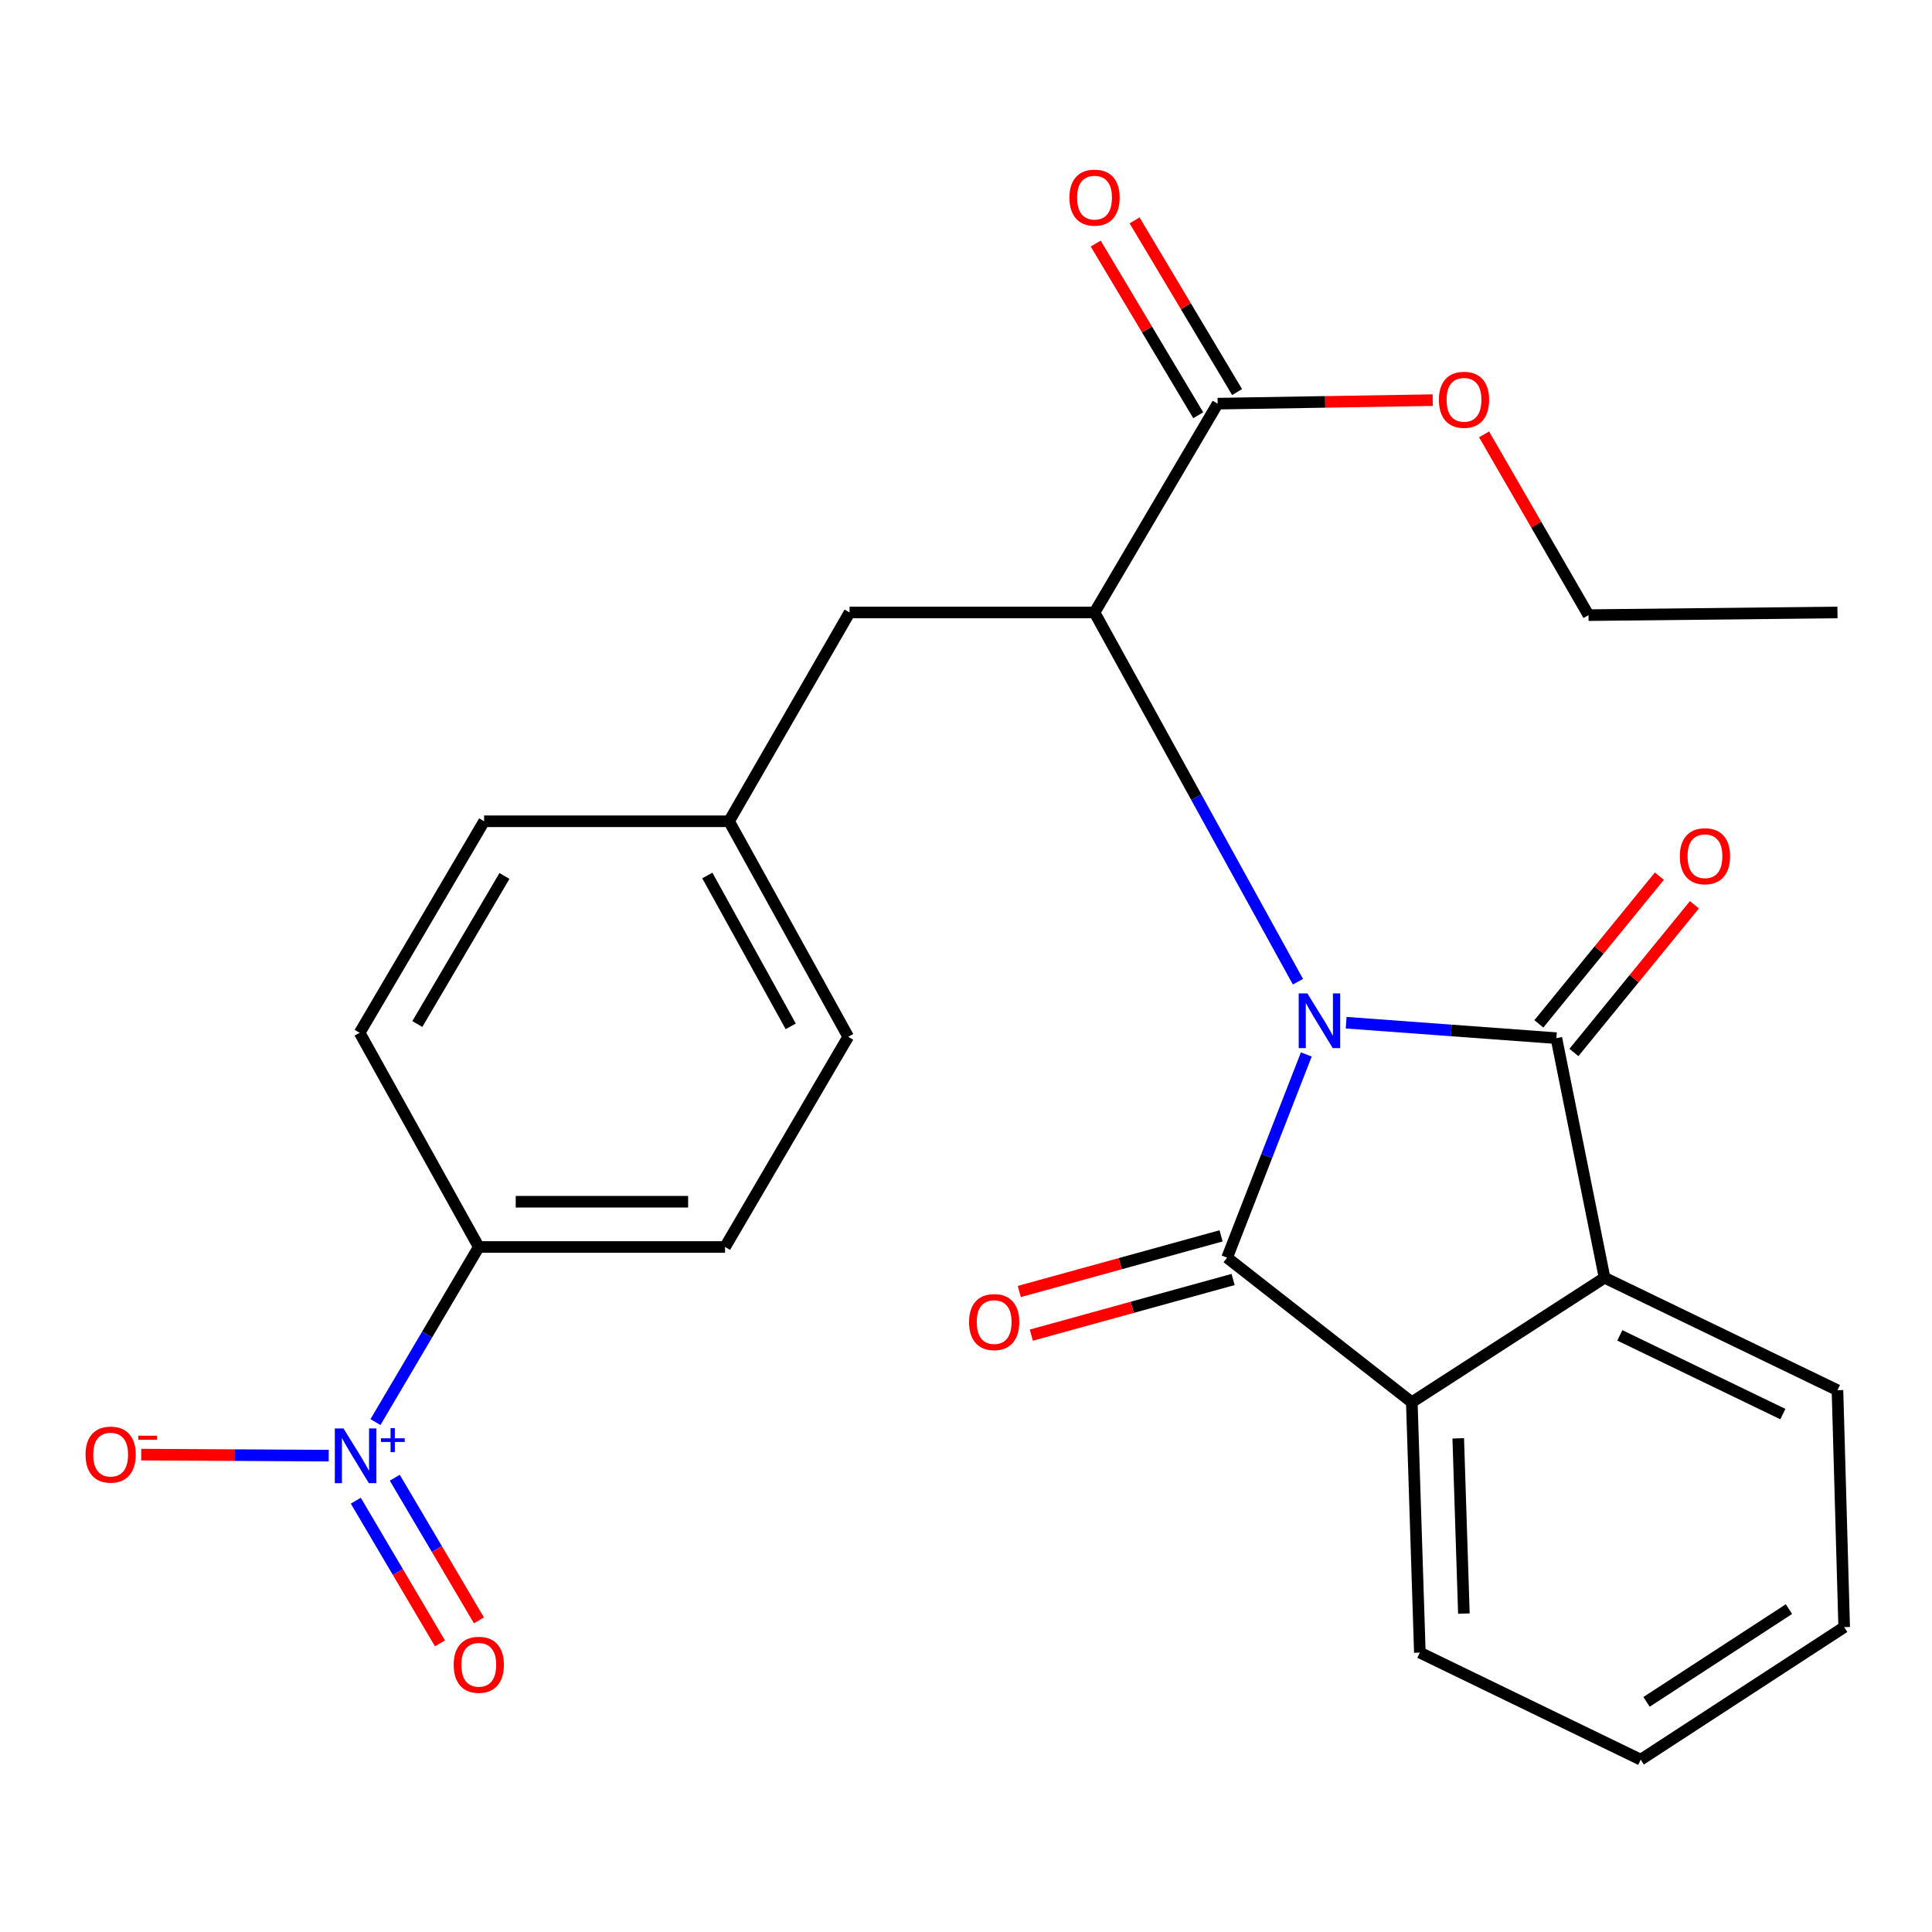 <?xml version='1.0' encoding='iso-8859-1'?>
<svg version='1.1' baseProfile='full'
              xmlns='http://www.w3.org/2000/svg'
                      xmlns:rdkit='http://www.rdkit.org/xml'
                      xmlns:xlink='http://www.w3.org/1999/xlink'
                  xml:space='preserve'
width='1000px' height='1000px' viewBox='0 0 1000 1000'>
<!-- END OF HEADER -->
<rect style='opacity:1.0;fill:#FFFFFF;stroke:none' width='1000' height='1000' x='0' y='0'> </rect>
<path class='bond-0' d='M 676.143,545.784 L 655.643,598.377' style='fill:none;fill-rule:evenodd;stroke:#0000FF;stroke-width:6px;stroke-linecap:butt;stroke-linejoin:miter;stroke-opacity:1' />
<path class='bond-0' d='M 655.643,598.377 L 635.143,650.969' style='fill:none;fill-rule:evenodd;stroke:#000000;stroke-width:6px;stroke-linecap:butt;stroke-linejoin:miter;stroke-opacity:1' />
<path class='bond-1' d='M 696.759,529.349 L 751.17,533.351' style='fill:none;fill-rule:evenodd;stroke:#0000FF;stroke-width:6px;stroke-linecap:butt;stroke-linejoin:miter;stroke-opacity:1' />
<path class='bond-1' d='M 751.17,533.351 L 805.581,537.352' style='fill:none;fill-rule:evenodd;stroke:#000000;stroke-width:6px;stroke-linecap:butt;stroke-linejoin:miter;stroke-opacity:1' />
<path class='bond-2' d='M 671.821,508.142 L 619.176,412.579' style='fill:none;fill-rule:evenodd;stroke:#0000FF;stroke-width:6px;stroke-linecap:butt;stroke-linejoin:miter;stroke-opacity:1' />
<path class='bond-2' d='M 619.176,412.579 L 566.53,317.016' style='fill:none;fill-rule:evenodd;stroke:#000000;stroke-width:6px;stroke-linecap:butt;stroke-linejoin:miter;stroke-opacity:1' />
<path class='bond-5' d='M 635.143,650.969 L 730.747,725.803' style='fill:none;fill-rule:evenodd;stroke:#000000;stroke-width:6px;stroke-linecap:butt;stroke-linejoin:miter;stroke-opacity:1' />
<path class='bond-9' d='M 632.028,639.678 L 579.808,654.08' style='fill:none;fill-rule:evenodd;stroke:#000000;stroke-width:6px;stroke-linecap:butt;stroke-linejoin:miter;stroke-opacity:1' />
<path class='bond-9' d='M 579.808,654.08 L 527.588,668.482' style='fill:none;fill-rule:evenodd;stroke:#FF0000;stroke-width:6px;stroke-linecap:butt;stroke-linejoin:miter;stroke-opacity:1' />
<path class='bond-9' d='M 638.257,662.261 L 586.037,676.663' style='fill:none;fill-rule:evenodd;stroke:#000000;stroke-width:6px;stroke-linecap:butt;stroke-linejoin:miter;stroke-opacity:1' />
<path class='bond-9' d='M 586.037,676.663 L 533.817,691.065' style='fill:none;fill-rule:evenodd;stroke:#FF0000;stroke-width:6px;stroke-linecap:butt;stroke-linejoin:miter;stroke-opacity:1' />
<path class='bond-4' d='M 805.581,537.352 L 830.517,661.355' style='fill:none;fill-rule:evenodd;stroke:#000000;stroke-width:6px;stroke-linecap:butt;stroke-linejoin:miter;stroke-opacity:1' />
<path class='bond-8' d='M 814.656,544.757 L 845.846,506.532' style='fill:none;fill-rule:evenodd;stroke:#000000;stroke-width:6px;stroke-linecap:butt;stroke-linejoin:miter;stroke-opacity:1' />
<path class='bond-8' d='M 845.846,506.532 L 877.035,468.307' style='fill:none;fill-rule:evenodd;stroke:#FF0000;stroke-width:6px;stroke-linecap:butt;stroke-linejoin:miter;stroke-opacity:1' />
<path class='bond-8' d='M 796.506,529.948 L 827.695,491.722' style='fill:none;fill-rule:evenodd;stroke:#000000;stroke-width:6px;stroke-linecap:butt;stroke-linejoin:miter;stroke-opacity:1' />
<path class='bond-8' d='M 827.695,491.722 L 858.884,453.497' style='fill:none;fill-rule:evenodd;stroke:#FF0000;stroke-width:6px;stroke-linecap:butt;stroke-linejoin:miter;stroke-opacity:1' />
<path class='bond-6' d='M 566.53,317.016 L 630.262,208.93' style='fill:none;fill-rule:evenodd;stroke:#000000;stroke-width:6px;stroke-linecap:butt;stroke-linejoin:miter;stroke-opacity:1' />
<path class='bond-11' d='M 566.53,317.016 L 439.742,317.016' style='fill:none;fill-rule:evenodd;stroke:#000000;stroke-width:6px;stroke-linecap:butt;stroke-linejoin:miter;stroke-opacity:1' />
<path class='bond-3' d='M 194.34,736.065 L 221.078,690.752' style='fill:none;fill-rule:evenodd;stroke:#0000FF;stroke-width:6px;stroke-linecap:butt;stroke-linejoin:miter;stroke-opacity:1' />
<path class='bond-3' d='M 221.078,690.752 L 247.817,645.438' style='fill:none;fill-rule:evenodd;stroke:#000000;stroke-width:6px;stroke-linecap:butt;stroke-linejoin:miter;stroke-opacity:1' />
<path class='bond-10' d='M 170.136,753.435 L 121.614,753.171' style='fill:none;fill-rule:evenodd;stroke:#0000FF;stroke-width:6px;stroke-linecap:butt;stroke-linejoin:miter;stroke-opacity:1' />
<path class='bond-10' d='M 121.614,753.171 L 73.092,752.907' style='fill:none;fill-rule:evenodd;stroke:#FF0000;stroke-width:6px;stroke-linecap:butt;stroke-linejoin:miter;stroke-opacity:1' />
<path class='bond-12' d='M 184.162,776.76 L 205.944,813.683' style='fill:none;fill-rule:evenodd;stroke:#0000FF;stroke-width:6px;stroke-linecap:butt;stroke-linejoin:miter;stroke-opacity:1' />
<path class='bond-12' d='M 205.944,813.683 L 227.726,850.606' style='fill:none;fill-rule:evenodd;stroke:#FF0000;stroke-width:6px;stroke-linecap:butt;stroke-linejoin:miter;stroke-opacity:1' />
<path class='bond-12' d='M 204.338,764.857 L 226.12,801.78' style='fill:none;fill-rule:evenodd;stroke:#0000FF;stroke-width:6px;stroke-linecap:butt;stroke-linejoin:miter;stroke-opacity:1' />
<path class='bond-12' d='M 226.12,801.78 L 247.902,838.703' style='fill:none;fill-rule:evenodd;stroke:#FF0000;stroke-width:6px;stroke-linecap:butt;stroke-linejoin:miter;stroke-opacity:1' />
<path class='bond-20' d='M 830.517,661.355 L 951.071,719.569' style='fill:none;fill-rule:evenodd;stroke:#000000;stroke-width:6px;stroke-linecap:butt;stroke-linejoin:miter;stroke-opacity:1' />
<path class='bond-20' d='M 838.413,691.183 L 922.801,731.932' style='fill:none;fill-rule:evenodd;stroke:#000000;stroke-width:6px;stroke-linecap:butt;stroke-linejoin:miter;stroke-opacity:1' />
<path class='bond-26' d='M 830.517,661.355 L 730.747,725.803' style='fill:none;fill-rule:evenodd;stroke:#000000;stroke-width:6px;stroke-linecap:butt;stroke-linejoin:miter;stroke-opacity:1' />
<path class='bond-21' d='M 730.747,725.803 L 734.912,855.376' style='fill:none;fill-rule:evenodd;stroke:#000000;stroke-width:6px;stroke-linecap:butt;stroke-linejoin:miter;stroke-opacity:1' />
<path class='bond-21' d='M 754.786,744.486 L 757.701,835.187' style='fill:none;fill-rule:evenodd;stroke:#000000;stroke-width:6px;stroke-linecap:butt;stroke-linejoin:miter;stroke-opacity:1' />
<path class='bond-13' d='M 640.318,202.925 L 613.787,158.499' style='fill:none;fill-rule:evenodd;stroke:#000000;stroke-width:6px;stroke-linecap:butt;stroke-linejoin:miter;stroke-opacity:1' />
<path class='bond-13' d='M 613.787,158.499 L 587.257,114.073' style='fill:none;fill-rule:evenodd;stroke:#FF0000;stroke-width:6px;stroke-linecap:butt;stroke-linejoin:miter;stroke-opacity:1' />
<path class='bond-13' d='M 620.206,214.936 L 593.675,170.51' style='fill:none;fill-rule:evenodd;stroke:#000000;stroke-width:6px;stroke-linecap:butt;stroke-linejoin:miter;stroke-opacity:1' />
<path class='bond-13' d='M 593.675,170.51 L 567.144,126.084' style='fill:none;fill-rule:evenodd;stroke:#FF0000;stroke-width:6px;stroke-linecap:butt;stroke-linejoin:miter;stroke-opacity:1' />
<path class='bond-17' d='M 630.262,208.93 L 685.92,208.021' style='fill:none;fill-rule:evenodd;stroke:#000000;stroke-width:6px;stroke-linecap:butt;stroke-linejoin:miter;stroke-opacity:1' />
<path class='bond-17' d='M 685.92,208.021 L 741.578,207.113' style='fill:none;fill-rule:evenodd;stroke:#FF0000;stroke-width:6px;stroke-linecap:butt;stroke-linejoin:miter;stroke-opacity:1' />
<path class='bond-7' d='M 247.817,645.438 L 375.294,645.438' style='fill:none;fill-rule:evenodd;stroke:#000000;stroke-width:6px;stroke-linecap:butt;stroke-linejoin:miter;stroke-opacity:1' />
<path class='bond-7' d='M 266.938,622.012 L 356.173,622.012' style='fill:none;fill-rule:evenodd;stroke:#000000;stroke-width:6px;stroke-linecap:butt;stroke-linejoin:miter;stroke-opacity:1' />
<path class='bond-28' d='M 247.817,645.438 L 186.154,534.567' style='fill:none;fill-rule:evenodd;stroke:#000000;stroke-width:6px;stroke-linecap:butt;stroke-linejoin:miter;stroke-opacity:1' />
<path class='bond-16' d='M 439.742,317.016 L 377.363,425.089' style='fill:none;fill-rule:evenodd;stroke:#000000;stroke-width:6px;stroke-linecap:butt;stroke-linejoin:miter;stroke-opacity:1' />
<path class='bond-14' d='M 375.294,645.438 L 439.026,536.637' style='fill:none;fill-rule:evenodd;stroke:#000000;stroke-width:6px;stroke-linecap:butt;stroke-linejoin:miter;stroke-opacity:1' />
<path class='bond-15' d='M 186.154,534.567 L 250.576,425.089' style='fill:none;fill-rule:evenodd;stroke:#000000;stroke-width:6px;stroke-linecap:butt;stroke-linejoin:miter;stroke-opacity:1' />
<path class='bond-15' d='M 216.007,530.026 L 261.102,453.391' style='fill:none;fill-rule:evenodd;stroke:#000000;stroke-width:6px;stroke-linecap:butt;stroke-linejoin:miter;stroke-opacity:1' />
<path class='bond-18' d='M 377.363,425.089 L 250.576,425.089' style='fill:none;fill-rule:evenodd;stroke:#000000;stroke-width:6px;stroke-linecap:butt;stroke-linejoin:miter;stroke-opacity:1' />
<path class='bond-19' d='M 377.363,425.089 L 439.026,536.637' style='fill:none;fill-rule:evenodd;stroke:#000000;stroke-width:6px;stroke-linecap:butt;stroke-linejoin:miter;stroke-opacity:1' />
<path class='bond-19' d='M 366.111,453.155 L 409.275,531.238' style='fill:none;fill-rule:evenodd;stroke:#000000;stroke-width:6px;stroke-linecap:butt;stroke-linejoin:miter;stroke-opacity:1' />
<path class='bond-22' d='M 768.154,224.829 L 795.184,271.612' style='fill:none;fill-rule:evenodd;stroke:#FF0000;stroke-width:6px;stroke-linecap:butt;stroke-linejoin:miter;stroke-opacity:1' />
<path class='bond-22' d='M 795.184,271.612 L 822.214,318.396' style='fill:none;fill-rule:evenodd;stroke:#000000;stroke-width:6px;stroke-linecap:butt;stroke-linejoin:miter;stroke-opacity:1' />
<path class='bond-23' d='M 951.071,719.569 L 954.545,842.205' style='fill:none;fill-rule:evenodd;stroke:#000000;stroke-width:6px;stroke-linecap:butt;stroke-linejoin:miter;stroke-opacity:1' />
<path class='bond-24' d='M 734.912,855.376 L 849.232,910.805' style='fill:none;fill-rule:evenodd;stroke:#000000;stroke-width:6px;stroke-linecap:butt;stroke-linejoin:miter;stroke-opacity:1' />
<path class='bond-25' d='M 822.214,318.396 L 951.071,317.016' style='fill:none;fill-rule:evenodd;stroke:#000000;stroke-width:6px;stroke-linecap:butt;stroke-linejoin:miter;stroke-opacity:1' />
<path class='bond-27' d='M 954.545,842.205 L 849.232,910.805' style='fill:none;fill-rule:evenodd;stroke:#000000;stroke-width:6px;stroke-linecap:butt;stroke-linejoin:miter;stroke-opacity:1' />
<path class='bond-27' d='M 925.962,832.866 L 852.243,880.886' style='fill:none;fill-rule:evenodd;stroke:#000000;stroke-width:6px;stroke-linecap:butt;stroke-linejoin:miter;stroke-opacity:1' />
<path  class='atom-0' d='M 676.685 514.173
L 685.965 529.173
Q 686.885 530.653, 688.365 533.333
Q 689.845 536.013, 689.925 536.173
L 689.925 514.173
L 693.685 514.173
L 693.685 542.493
L 689.805 542.493
L 679.845 526.093
Q 678.685 524.173, 677.445 521.973
Q 676.245 519.773, 675.885 519.093
L 675.885 542.493
L 672.205 542.493
L 672.205 514.173
L 676.685 514.173
' fill='#0000FF'/>
<path  class='atom-4' d='M 177.785 739.351
L 187.065 754.351
Q 187.985 755.831, 189.465 758.511
Q 190.945 761.191, 191.025 761.351
L 191.025 739.351
L 194.785 739.351
L 194.785 767.671
L 190.905 767.671
L 180.945 751.271
Q 179.785 749.351, 178.545 747.151
Q 177.345 744.951, 176.985 744.271
L 176.985 767.671
L 173.305 767.671
L 173.305 739.351
L 177.785 739.351
' fill='#0000FF'/>
<path  class='atom-4' d='M 197.161 744.456
L 202.151 744.456
L 202.151 739.202
L 204.369 739.202
L 204.369 744.456
L 209.49 744.456
L 209.49 746.357
L 204.369 746.357
L 204.369 751.637
L 202.151 751.637
L 202.151 746.357
L 197.161 746.357
L 197.161 744.456
' fill='#0000FF'/>
<path  class='atom-9' d='M 869.484 443.181
Q 869.484 436.381, 872.844 432.581
Q 876.204 428.781, 882.484 428.781
Q 888.764 428.781, 892.124 432.581
Q 895.484 436.381, 895.484 443.181
Q 895.484 450.061, 892.084 453.981
Q 888.684 457.861, 882.484 457.861
Q 876.244 457.861, 872.844 453.981
Q 869.484 450.101, 869.484 443.181
M 882.484 454.661
Q 886.804 454.661, 889.124 451.781
Q 891.484 448.861, 891.484 443.181
Q 891.484 437.621, 889.124 434.821
Q 886.804 431.981, 882.484 431.981
Q 878.164 431.981, 875.804 434.781
Q 873.484 437.581, 873.484 443.181
Q 873.484 448.901, 875.804 451.781
Q 878.164 454.661, 882.484 454.661
' fill='#FF0000'/>
<path  class='atom-10' d='M 501.576 684.302
Q 501.576 677.502, 504.936 673.702
Q 508.296 669.902, 514.576 669.902
Q 520.856 669.902, 524.216 673.702
Q 527.576 677.502, 527.576 684.302
Q 527.576 691.182, 524.176 695.102
Q 520.776 698.982, 514.576 698.982
Q 508.336 698.982, 504.936 695.102
Q 501.576 691.222, 501.576 684.302
M 514.576 695.782
Q 518.896 695.782, 521.216 692.902
Q 523.576 689.982, 523.576 684.302
Q 523.576 678.742, 521.216 675.942
Q 518.896 673.102, 514.576 673.102
Q 510.256 673.102, 507.896 675.902
Q 505.576 678.702, 505.576 684.302
Q 505.576 690.022, 507.896 692.902
Q 510.256 695.782, 514.576 695.782
' fill='#FF0000'/>
<path  class='atom-11' d='M 44.271 752.901
Q 44.271 746.101, 47.631 742.301
Q 50.991 738.501, 57.271 738.501
Q 63.551 738.501, 66.911 742.301
Q 70.271 746.101, 70.271 752.901
Q 70.271 759.781, 66.871 763.701
Q 63.471 767.581, 57.271 767.581
Q 51.031 767.581, 47.631 763.701
Q 44.271 759.821, 44.271 752.901
M 57.271 764.381
Q 61.591 764.381, 63.911 761.501
Q 66.271 758.581, 66.271 752.901
Q 66.271 747.341, 63.911 744.541
Q 61.591 741.701, 57.271 741.701
Q 52.951 741.701, 50.591 744.501
Q 48.271 747.301, 48.271 752.901
Q 48.271 758.621, 50.591 761.501
Q 52.951 764.381, 57.271 764.381
' fill='#FF0000'/>
<path  class='atom-11' d='M 71.591 743.124
L 81.28 743.124
L 81.28 745.236
L 71.591 745.236
L 71.591 743.124
' fill='#FF0000'/>
<path  class='atom-13' d='M 234.817 861.69
Q 234.817 854.89, 238.177 851.09
Q 241.537 847.29, 247.817 847.29
Q 254.097 847.29, 257.457 851.09
Q 260.817 854.89, 260.817 861.69
Q 260.817 868.57, 257.417 872.49
Q 254.017 876.37, 247.817 876.37
Q 241.577 876.37, 238.177 872.49
Q 234.817 868.61, 234.817 861.69
M 247.817 873.17
Q 252.137 873.17, 254.457 870.29
Q 256.817 867.37, 256.817 861.69
Q 256.817 856.13, 254.457 853.33
Q 252.137 850.49, 247.817 850.49
Q 243.497 850.49, 241.137 853.29
Q 238.817 856.09, 238.817 861.69
Q 238.817 867.41, 241.137 870.29
Q 243.497 873.17, 247.817 873.17
' fill='#FF0000'/>
<path  class='atom-14' d='M 553.53 102.291
Q 553.53 95.491, 556.89 91.691
Q 560.25 87.891, 566.53 87.891
Q 572.81 87.891, 576.17 91.691
Q 579.53 95.491, 579.53 102.291
Q 579.53 109.171, 576.13 113.091
Q 572.73 116.971, 566.53 116.971
Q 560.29 116.971, 556.89 113.091
Q 553.53 109.211, 553.53 102.291
M 566.53 113.771
Q 570.85 113.771, 573.17 110.891
Q 575.53 107.971, 575.53 102.291
Q 575.53 96.731, 573.17 93.931
Q 570.85 91.091, 566.53 91.091
Q 562.21 91.091, 559.85 93.891
Q 557.53 96.691, 557.53 102.291
Q 557.53 108.011, 559.85 110.891
Q 562.21 113.771, 566.53 113.771
' fill='#FF0000'/>
<path  class='atom-18' d='M 744.766 206.928
Q 744.766 200.128, 748.126 196.328
Q 751.486 192.528, 757.766 192.528
Q 764.046 192.528, 767.406 196.328
Q 770.766 200.128, 770.766 206.928
Q 770.766 213.808, 767.366 217.728
Q 763.966 221.608, 757.766 221.608
Q 751.526 221.608, 748.126 217.728
Q 744.766 213.848, 744.766 206.928
M 757.766 218.408
Q 762.086 218.408, 764.406 215.528
Q 766.766 212.608, 766.766 206.928
Q 766.766 201.368, 764.406 198.568
Q 762.086 195.728, 757.766 195.728
Q 753.446 195.728, 751.086 198.528
Q 748.766 201.328, 748.766 206.928
Q 748.766 212.648, 751.086 215.528
Q 753.446 218.408, 757.766 218.408
' fill='#FF0000'/>
</svg>
